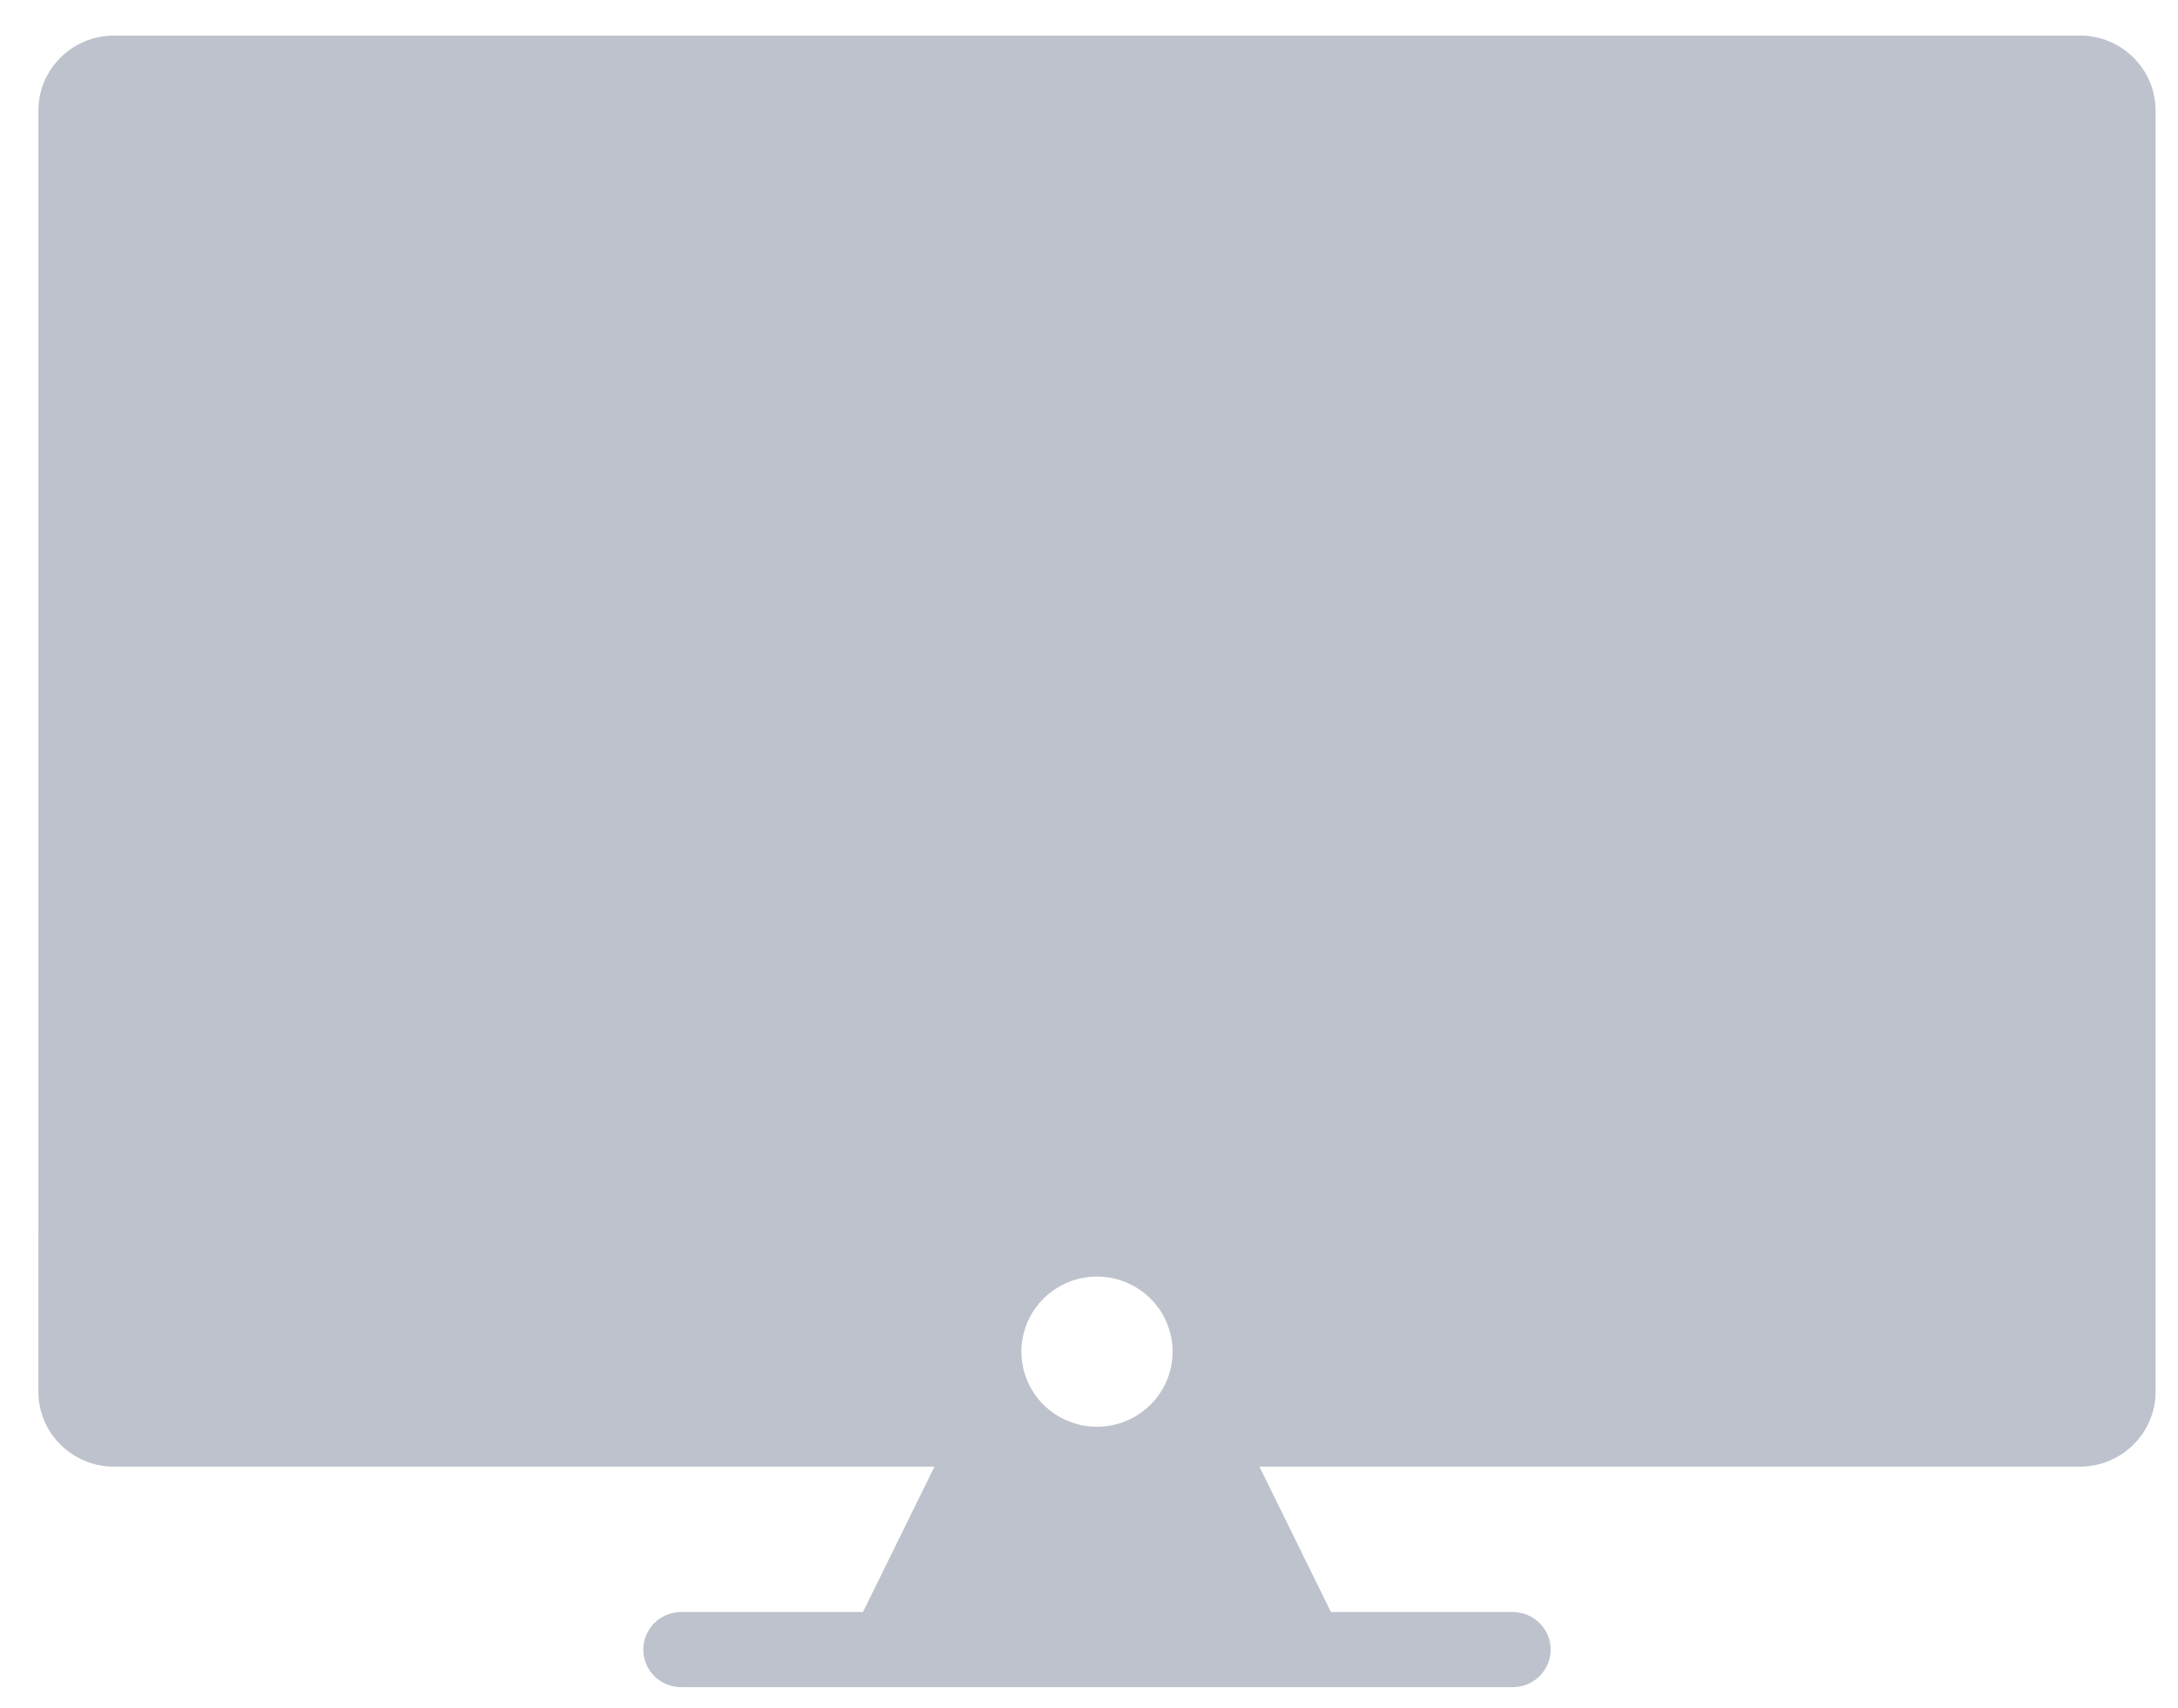 <svg width="51" height="40" viewBox="0 0 51 40" fill="none" xmlns="http://www.w3.org/2000/svg">
<path fill-rule="evenodd" clip-rule="evenodd" d="M48.705 0.833H2.67C1.692 0.833 0.899 1.621 0.899 2.592V28.966H50.475V2.592C50.475 1.621 49.683 0.833 48.705 0.833ZM31.165 37.757L29.491 34.351H48.704C49.682 34.351 50.475 33.564 50.475 32.593V28.966H0.898V32.593C0.898 33.564 1.691 34.351 2.669 34.351H21.882L20.207 37.757H15.948C15.459 37.757 15.063 38.151 15.063 38.636C15.063 39.122 15.459 39.516 15.948 39.516H35.424C35.913 39.516 36.31 39.122 36.31 38.636C36.31 38.151 35.913 37.757 35.424 37.757H31.165ZM24.435 32.902C24.103 32.572 23.917 32.125 23.917 31.658C23.917 31.192 24.103 30.745 24.435 30.415C24.767 30.085 25.218 29.9 25.687 29.9C26.157 29.9 26.607 30.085 26.939 30.415C27.271 30.745 27.458 31.192 27.458 31.658C27.458 32.125 27.271 32.572 26.939 32.902C26.607 33.231 26.157 33.417 25.687 33.417C25.218 33.417 24.767 33.231 24.435 32.902Z" fill="#BEC2CD"/>
</svg>
